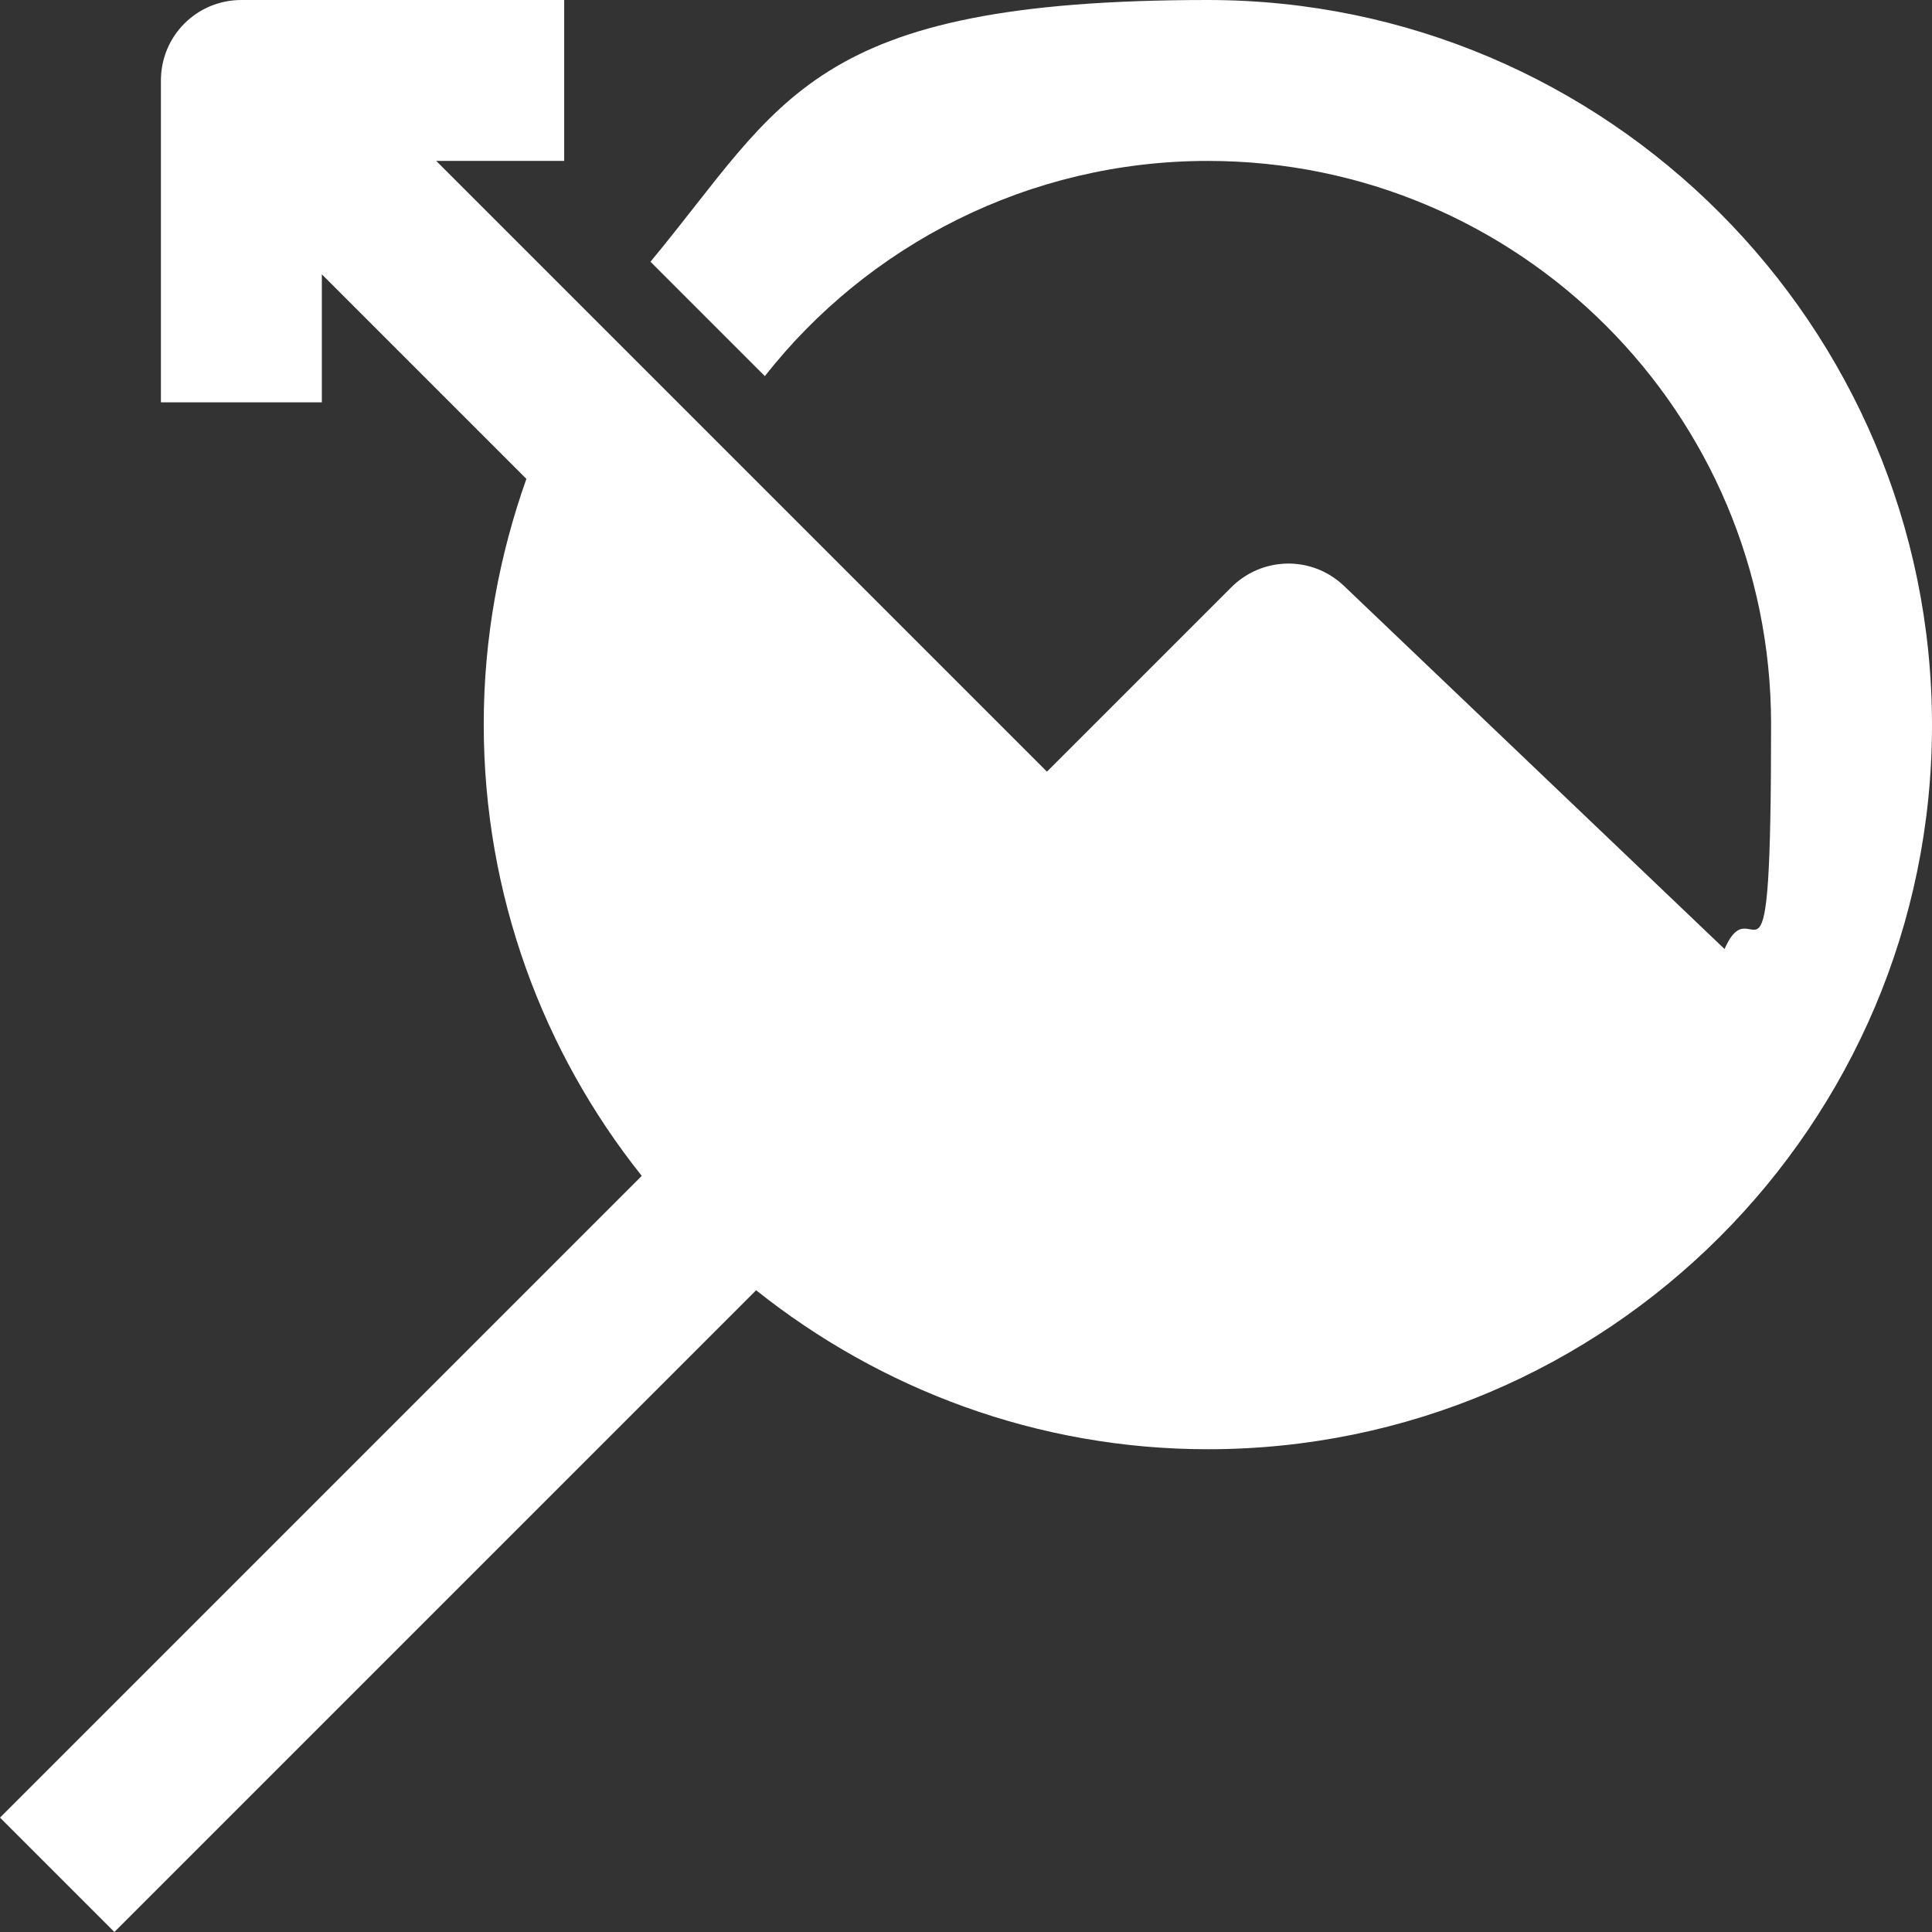 <?xml version="1.0" encoding="UTF-8"?>
<svg id="Laag_2" xmlns="http://www.w3.org/2000/svg" version="1.1" viewBox="0 0 199.3 199.3">
  <rect x="0" y="0" width="199.3" height="199.3" fill="#333333" stroke="none"/>
  <!-- Generator: Adobe Illustrator 29.6.1, SVG Export Plug-In . SVG Version: 2.1.1 Build 9)  -->
  <defs>
    <style>
      .st0 {
        fill: #fff;
        fill-rule: evenodd;
      }
    </style>
  </defs>
  <g id="Laag_3">
    <path class="st0" d="M54.3,49.4c-2.8,7.9-4.4,16.4-4.4,25.3,0,17.6,6.1,33.8,16.3,46.6L0,187.5l11.8,11.8,66.2-66.2c12.8,10.2,29,16.4,46.6,16.4,41.2,0,74.7-33.5,74.7-74.7S165.8,0,124.6,0s-43.8,10.5-57.5,27l11.8,11.8c10.6-13.5,27.2-22.2,45.7-22.2,32.1,0,58.1,26,58.1,58.1s-1.7,16.1-4.8,23.2l-39.3-37.5c-3.3-3.1-8.4-3-11.6.2l-19,19L45,16.6h13.2V0H24.9c-4.6,0-8.3,3.7-8.3,8.3v33.2h16.6v-13.2l21.1,21.1h0Z"/>
  </g>
</svg>